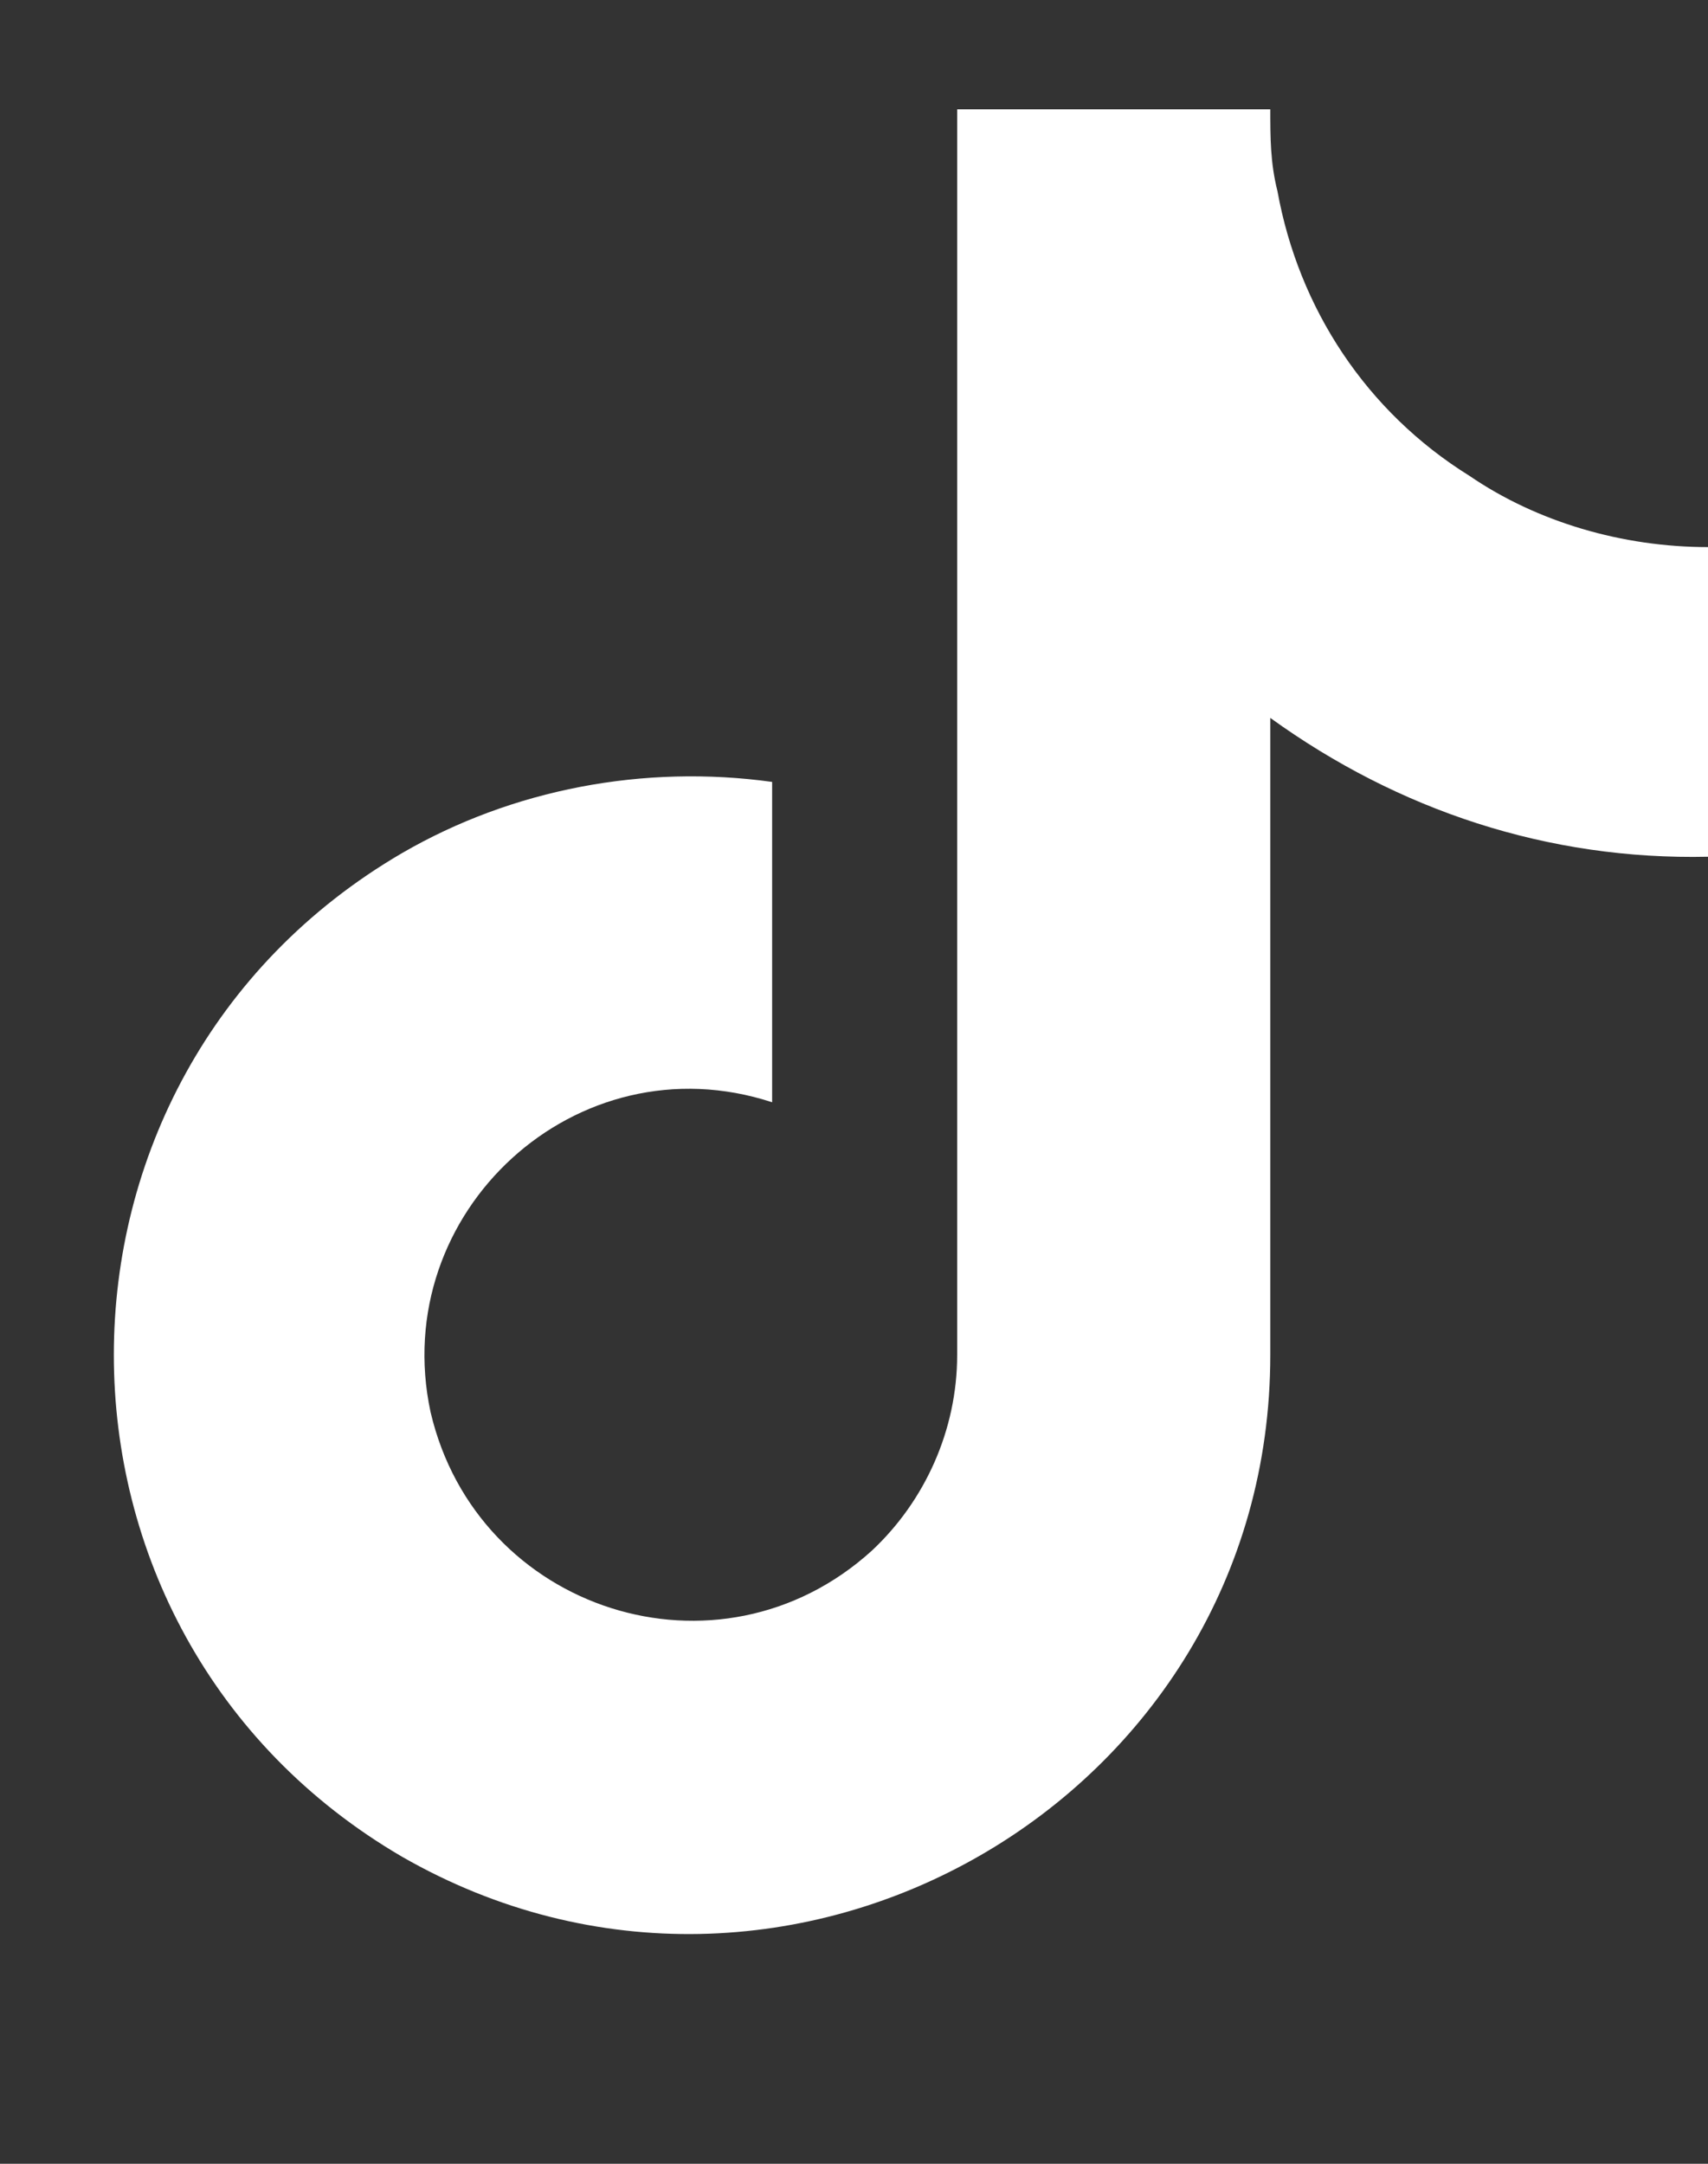 <svg width="15" height="19" viewBox="0 0 15 19" fill="none" xmlns="http://www.w3.org/2000/svg">
<rect x="0" y="0" width="15" height="19" fill="#333333" stroke="none"/>
<path d="M15 7.523C13.594 7.554 12.281 7.116 11.156 6.304V11.898C11.156 15.804 6.906 18.241 3.531 16.304C0.156 14.335 0.156 9.46 3.531 7.491C4.5 6.929 5.656 6.71 6.781 6.866V9.679C5.062 9.116 3.406 10.648 3.781 12.398C4.188 14.148 6.312 14.835 7.656 13.617C8.125 13.179 8.406 12.554 8.406 11.898V0.96H11.156C11.156 1.21 11.156 1.429 11.219 1.679C11.406 2.71 12 3.616 12.906 4.179C13.5 4.585 14.25 4.804 15 4.804V7.523Z" fill="white"/>
</svg>
